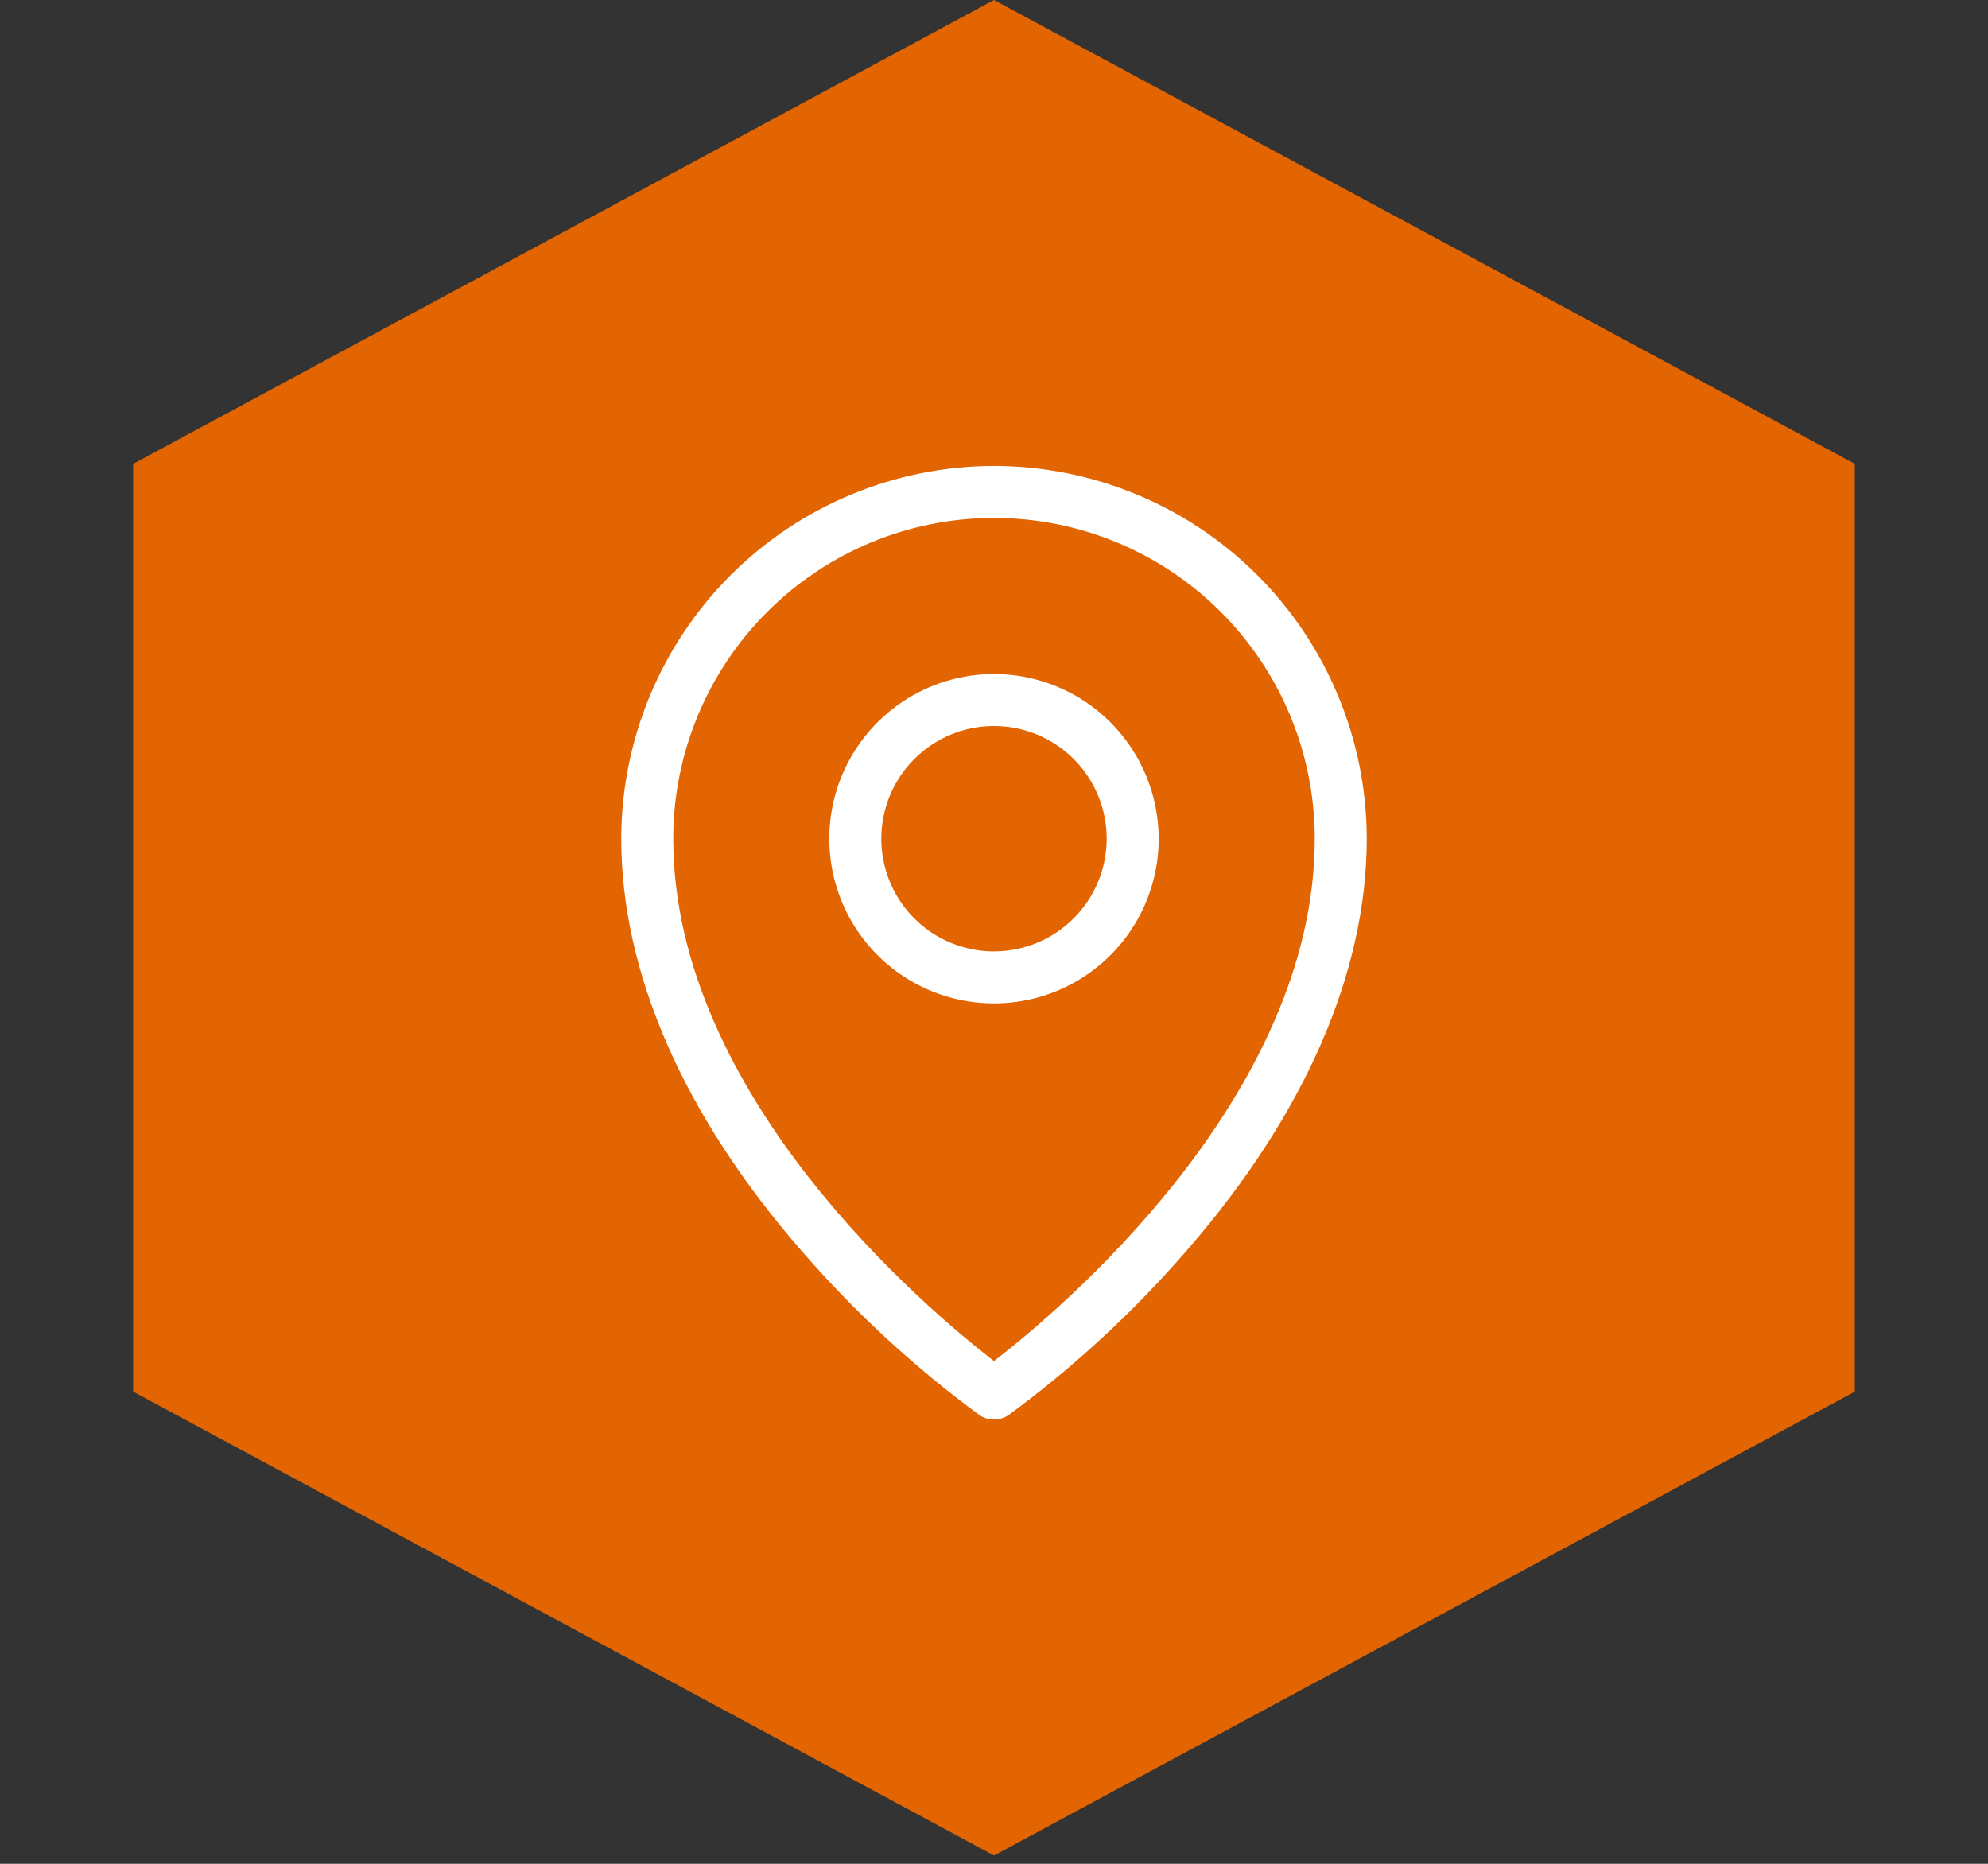 <svg width="64" height="60" viewBox="0 0 64 60" fill="none" xmlns="http://www.w3.org/2000/svg">
<rect x="0" y="0" width="64" height="60" fill="#333333" stroke="none"/>
<path opacity="0.95" d="M32 0L59.713 14.933V44.8L32 59.733L4.287 44.8V14.933L32 0Z" fill="#EC6800"/>
<path d="M32 21.698C30.951 21.698 29.926 22.009 29.054 22.591C28.182 23.174 27.503 24.002 27.101 24.971C26.7 25.94 26.595 27.006 26.8 28.034C27.004 29.063 27.509 30.008 28.251 30.749C28.992 31.491 29.937 31.996 30.966 32.2C31.994 32.405 33.06 32.3 34.029 31.899C34.998 31.497 35.826 30.818 36.409 29.946C36.991 29.074 37.302 28.049 37.302 27C37.301 25.594 36.742 24.247 35.748 23.252C34.754 22.258 33.406 21.699 32 21.698ZM32 30.628C31.282 30.628 30.581 30.415 29.984 30.017C29.388 29.618 28.923 29.051 28.648 28.388C28.374 27.725 28.302 26.996 28.442 26.292C28.582 25.588 28.927 24.942 29.435 24.435C29.942 23.927 30.588 23.582 31.292 23.442C31.996 23.302 32.725 23.374 33.388 23.648C34.051 23.923 34.618 24.388 35.017 24.984C35.415 25.581 35.628 26.282 35.628 27C35.627 27.962 35.244 28.884 34.564 29.564C33.884 30.244 32.962 30.627 32 30.628ZM32 15C28.819 15.004 25.768 16.269 23.519 18.519C21.269 20.768 20.004 23.819 20 27C20 31.313 22.001 35.893 25.787 40.247C27.495 42.221 29.418 43.998 31.52 45.546C31.661 45.645 31.828 45.698 32 45.698C32.172 45.698 32.339 45.645 32.48 45.546C34.582 43.998 36.505 42.221 38.213 40.247C41.999 35.893 44 31.313 44 27C43.996 23.819 42.731 20.768 40.481 18.519C38.232 16.269 35.181 15.004 32 15ZM32 43.816C29.904 42.199 21.674 35.32 21.674 27C21.674 24.262 22.762 21.635 24.699 19.699C26.635 17.762 29.262 16.674 32 16.674C34.739 16.674 37.365 17.762 39.301 19.699C41.238 21.635 42.326 24.262 42.326 27C42.326 35.32 34.096 42.199 32 43.816Z" fill="white"/>
</svg>
